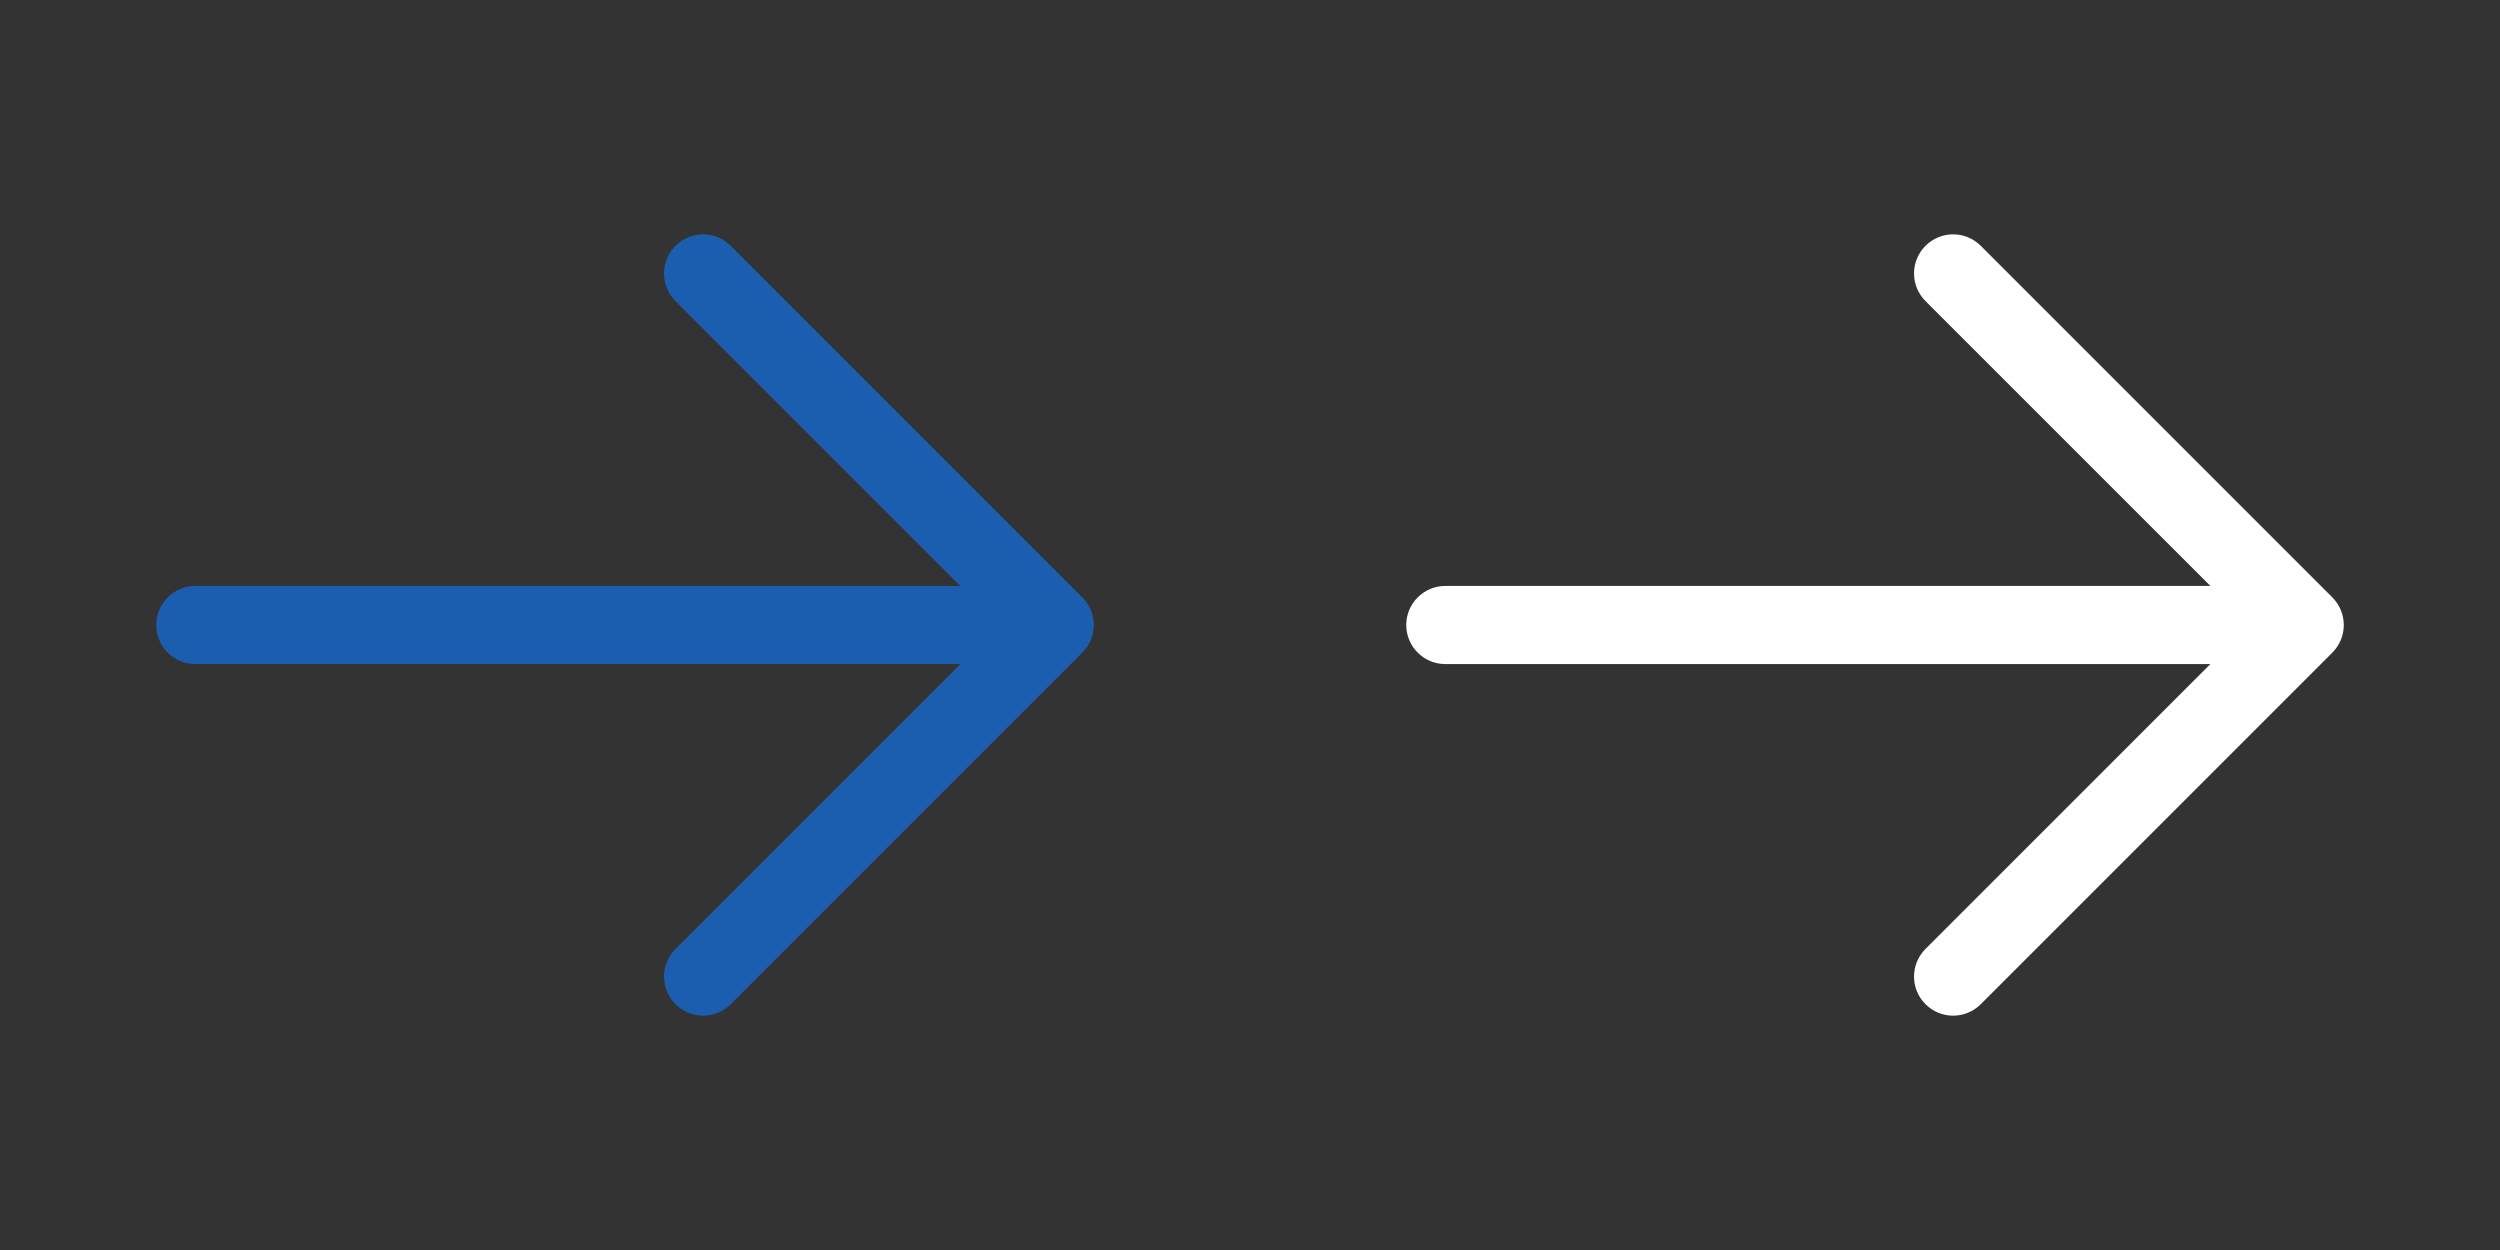 <svg width="64" height="32" viewBox="0 0 64 32" fill="none" xmlns="http://www.w3.org/2000/svg">
<rect x="0" y="0" width="64" height="32" fill="#333333" stroke="none"/>
<g clip-path="url(#clip0_1_19)">
<path d="M59.708 16.707L50.708 25.707C50.52 25.895 50.265 26.001 50 26.001C49.735 26.001 49.48 25.895 49.292 25.707C49.105 25.52 48.999 25.265 48.999 25C48.999 24.735 49.105 24.48 49.292 24.293L56.586 17H37C36.735 17 36.48 16.895 36.293 16.707C36.105 16.52 36 16.265 36 16C36 15.735 36.105 15.48 36.293 15.293C36.48 15.105 36.735 15 37 15H56.586L49.292 7.707C49.105 7.52 48.999 7.265 48.999 7C48.999 6.735 49.105 6.48 49.292 6.293C49.48 6.105 49.735 5.999 50 5.999C50.265 5.999 50.52 6.105 50.708 6.293L59.708 15.293C59.8 15.385 59.874 15.496 59.925 15.617C59.975 15.739 60.001 15.869 60.001 16C60.001 16.131 59.975 16.262 59.925 16.383C59.874 16.504 59.8 16.615 59.708 16.707Z" fill="white"/>
<path d="M27.707 16.707L18.707 25.707C18.52 25.895 18.265 26.001 18 26.001C17.735 26.001 17.48 25.895 17.293 25.707C17.105 25.52 16.999 25.265 16.999 25C16.999 24.735 17.105 24.48 17.293 24.293L24.586 17H5C4.735 17 4.48 16.895 4.293 16.707C4.105 16.52 4 16.265 4 16C4 15.735 4.105 15.48 4.293 15.293C4.48 15.105 4.735 15 5 15H24.586L17.293 7.707C17.105 7.52 16.999 7.265 16.999 7C16.999 6.735 17.105 6.48 17.293 6.293C17.48 6.105 17.735 5.999 18 5.999C18.265 5.999 18.52 6.105 18.707 6.293L27.707 15.293C27.8 15.385 27.874 15.496 27.925 15.617C27.975 15.739 28.001 15.869 28.001 16C28.001 16.131 27.975 16.262 27.925 16.383C27.874 16.504 27.8 16.615 27.707 16.707Z" fill="#1B5EAF"/>
</g>
<defs>
<clipPath id="clip0_1_19">
<rect width="64" height="32" fill="white"/>
</clipPath>
</defs>
</svg>
